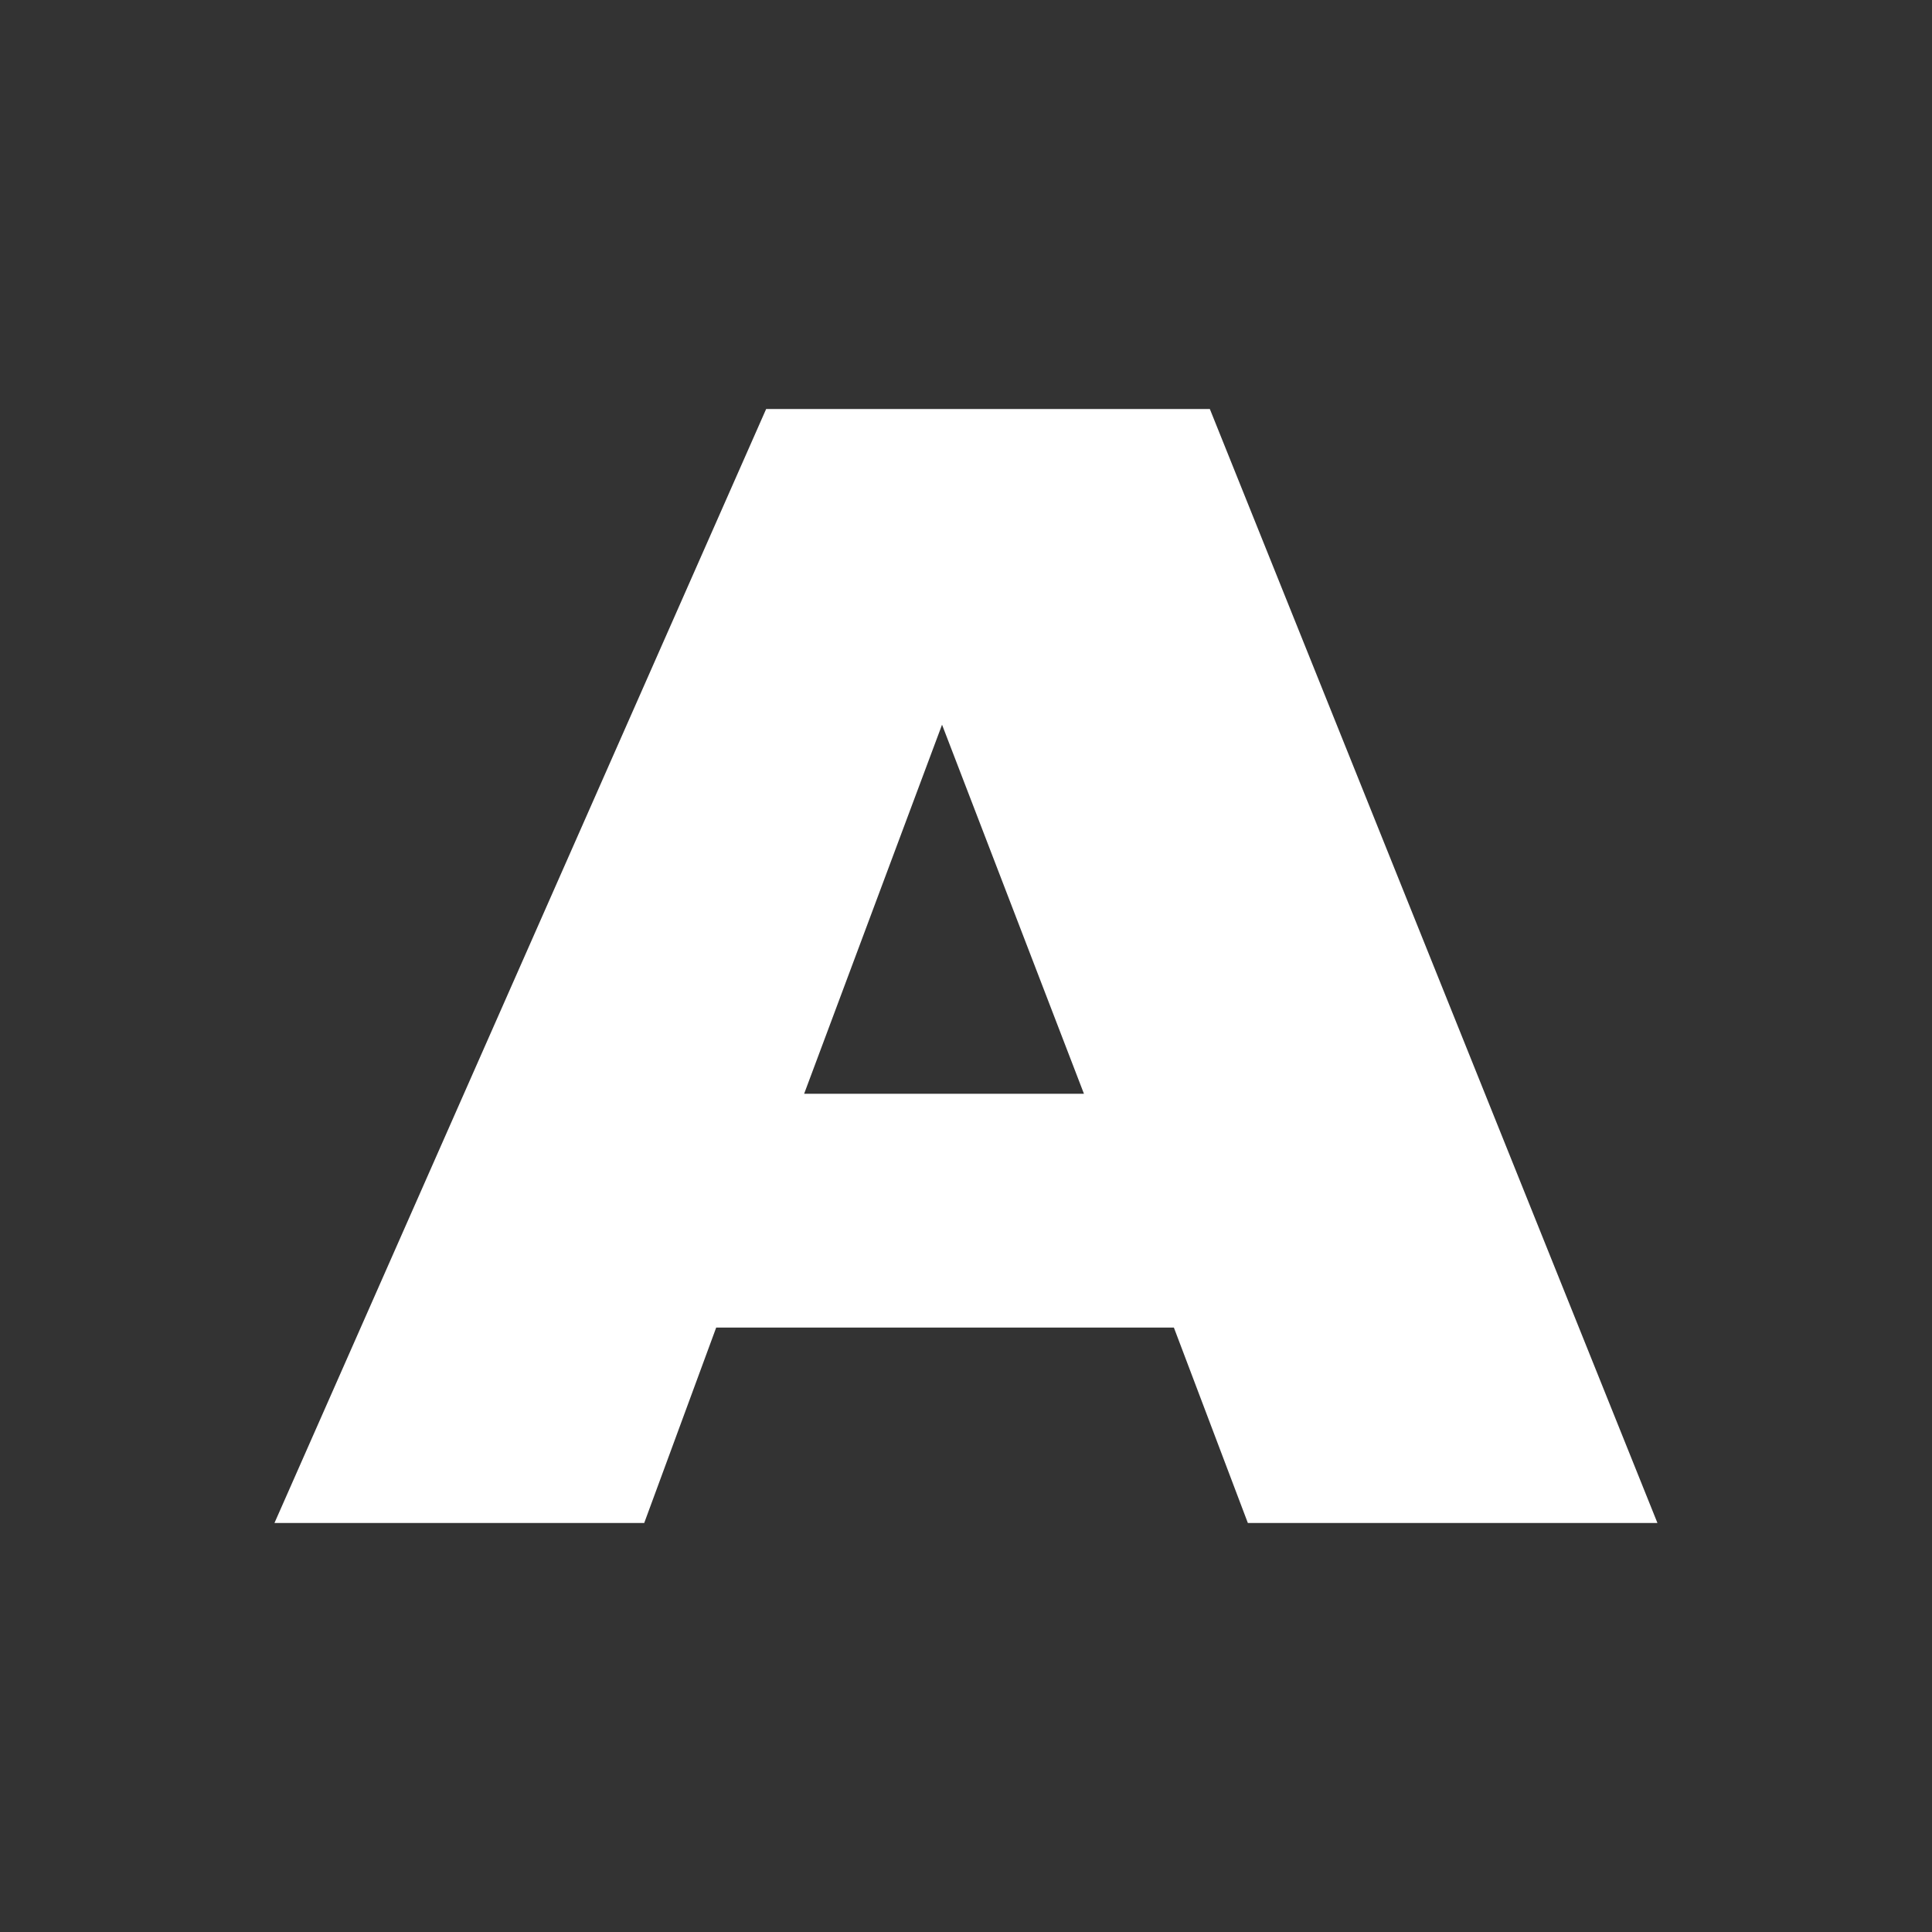 <?xml version="1.0" encoding="utf-8"?>
<svg xmlns="http://www.w3.org/2000/svg" width="60" height="60" viewBox="0 0 60 60"><rect x="0" y="0" width="60" height="60" fill="#333333" stroke="none"/><path data-name="Path 117-inner" d="M36.456 41.229H22.242l-2.235 6.068H8.524l15.269-34.594h13.78l13.9 34.594h-12.72zm-2.793-7.261l-4.407-11.462-4.283 11.462z" fill="#fff"/><path data-name="Path 117-area" fill="none" d="M0 0h60v60H0z"/></svg>